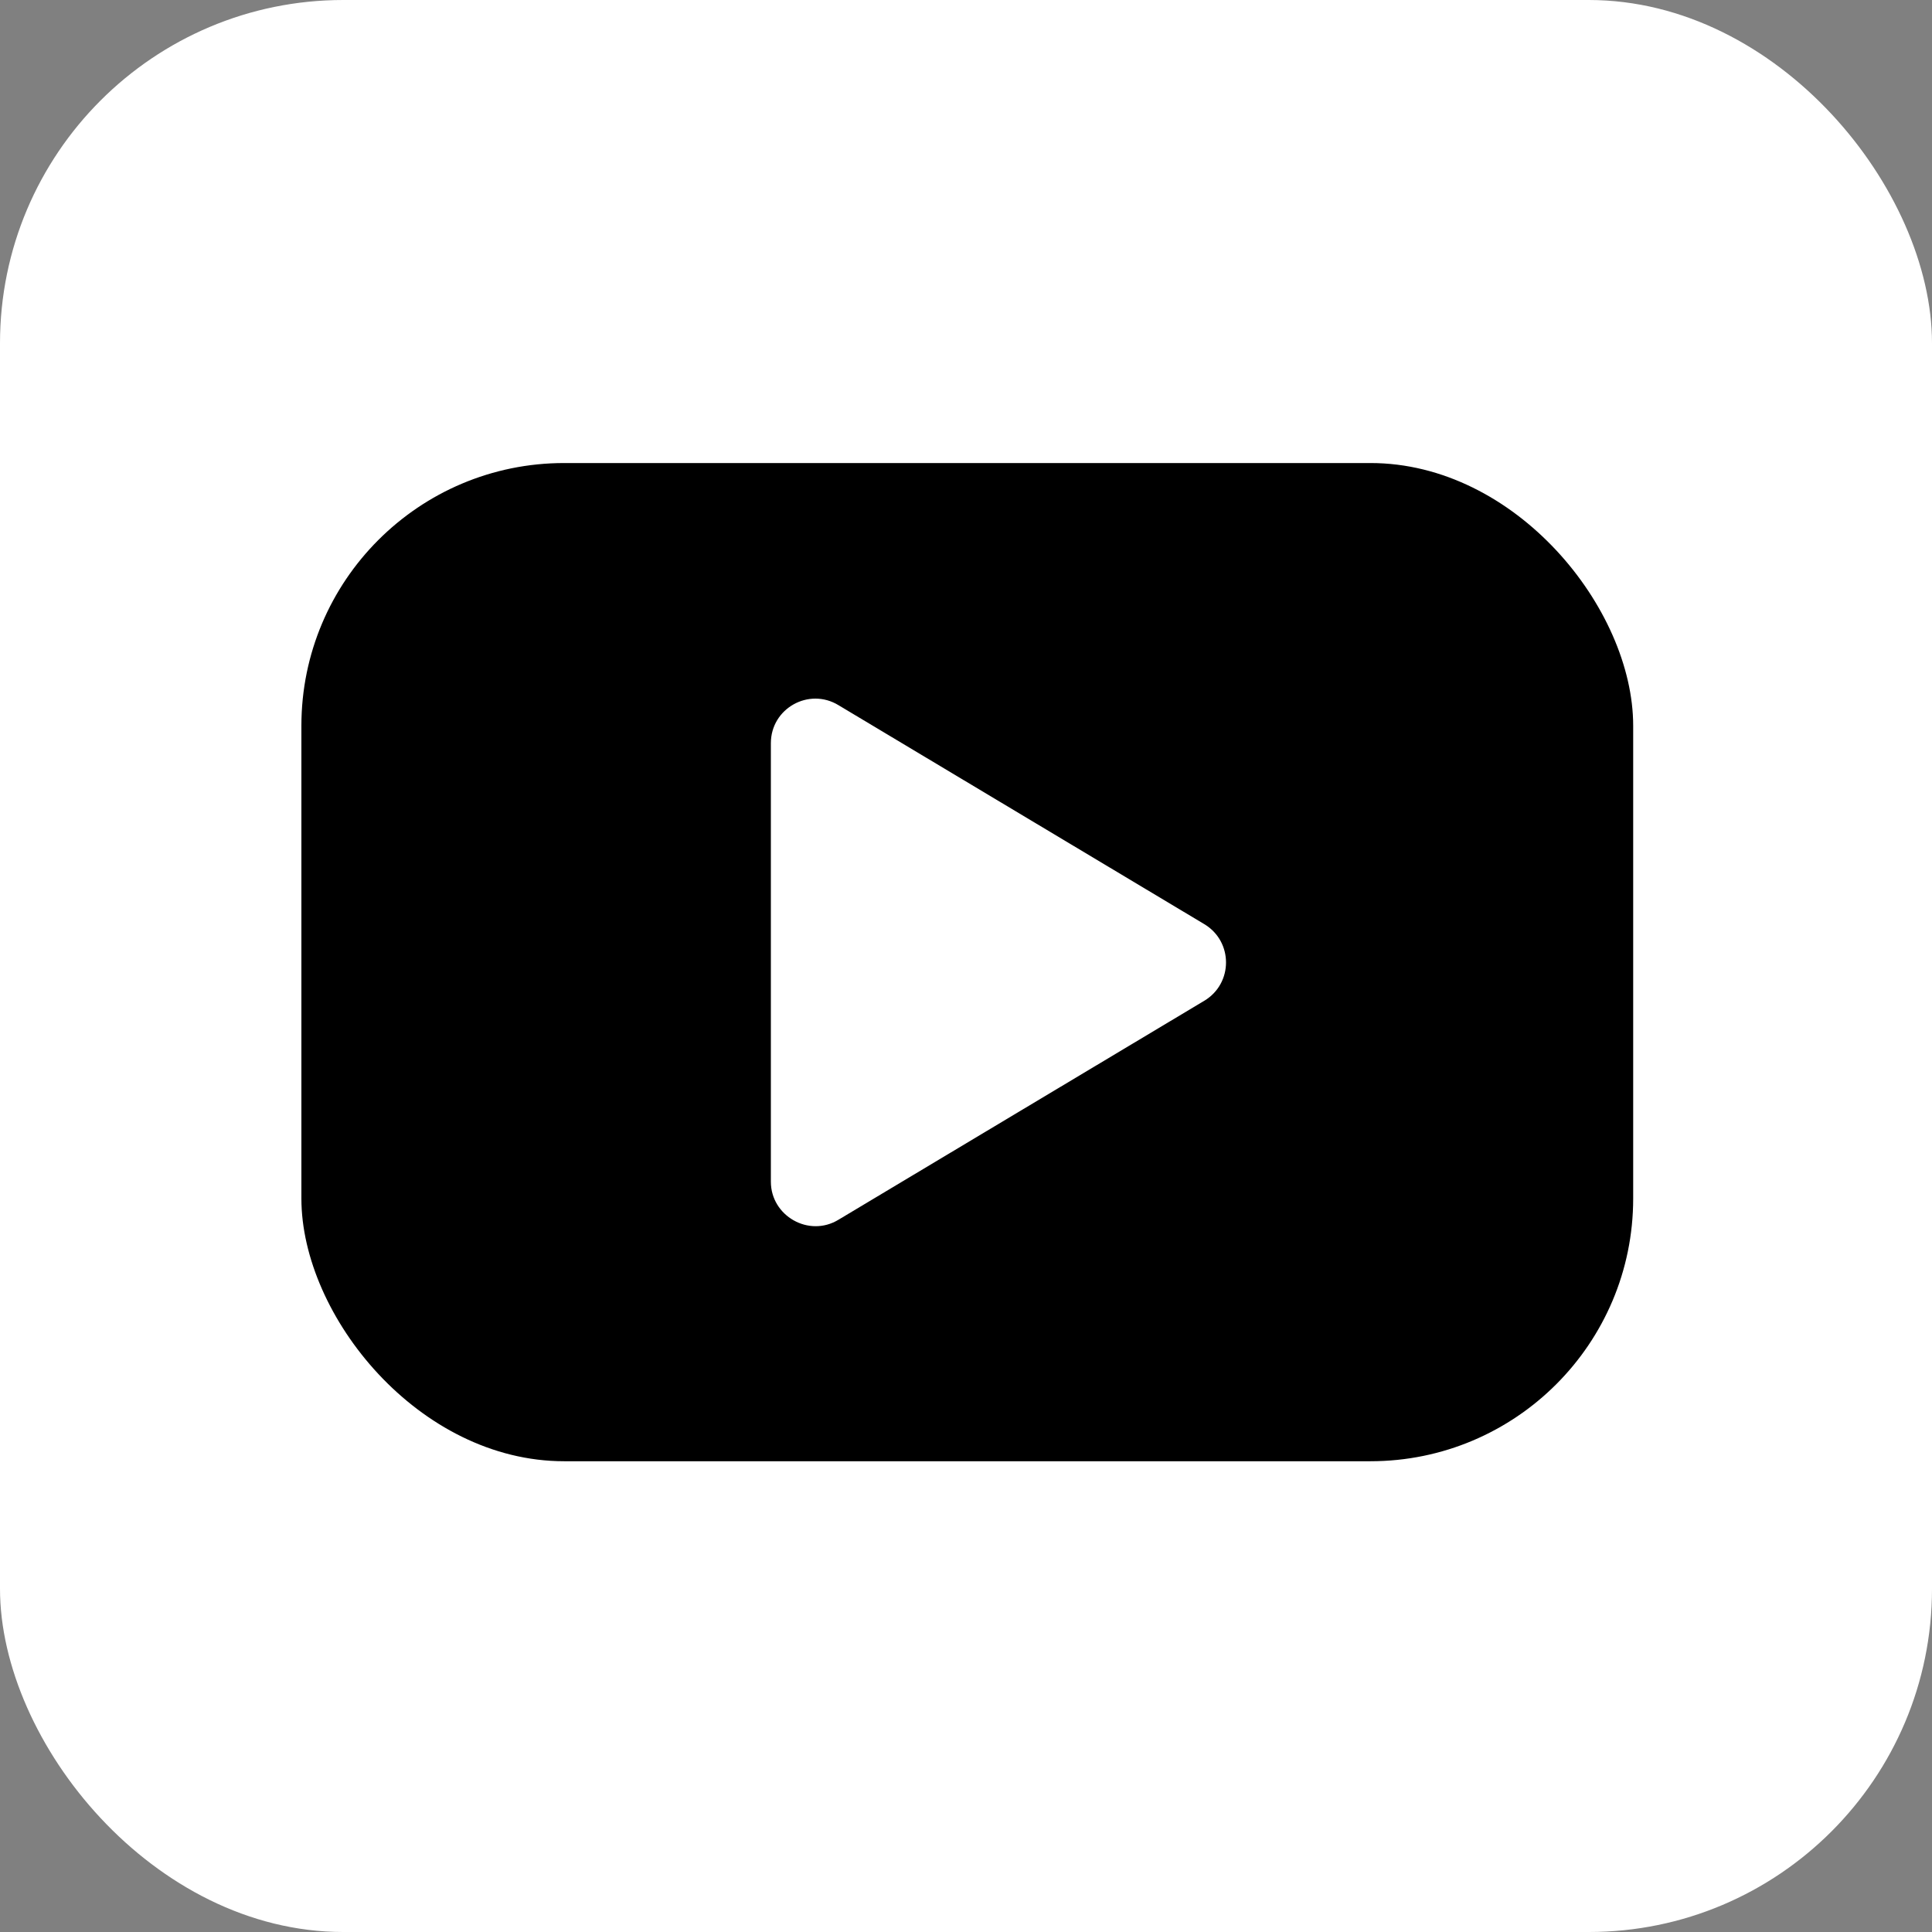 <?xml version="1.0" encoding="UTF-8"?>
<svg id="_图层_1" data-name="图层 1" xmlns="http://www.w3.org/2000/svg" viewBox="0 0 30 30">
  <rect x="0" y="0" width="30" height="30" fill="#808080" stroke="none"/>
  <defs>
    <style>
      .cls-1 {
        fill: #fff;
      }
    </style>
  </defs>
  <rect class="cls-1" width="30" height="30" rx="5.33" ry="5.33"/>
  <rect x="4.68" y="7.19" width="20.68" height="15.5" rx="4.08" ry="4.08"/>
  <path class="cls-1" d="M11.97,18.34v-6.8c0-.54,.59-.87,1.05-.59l5.68,3.4c.45,.27,.45,.92,0,1.19l-5.68,3.4c-.46,.28-1.05-.06-1.05-.59Z"/>
</svg>